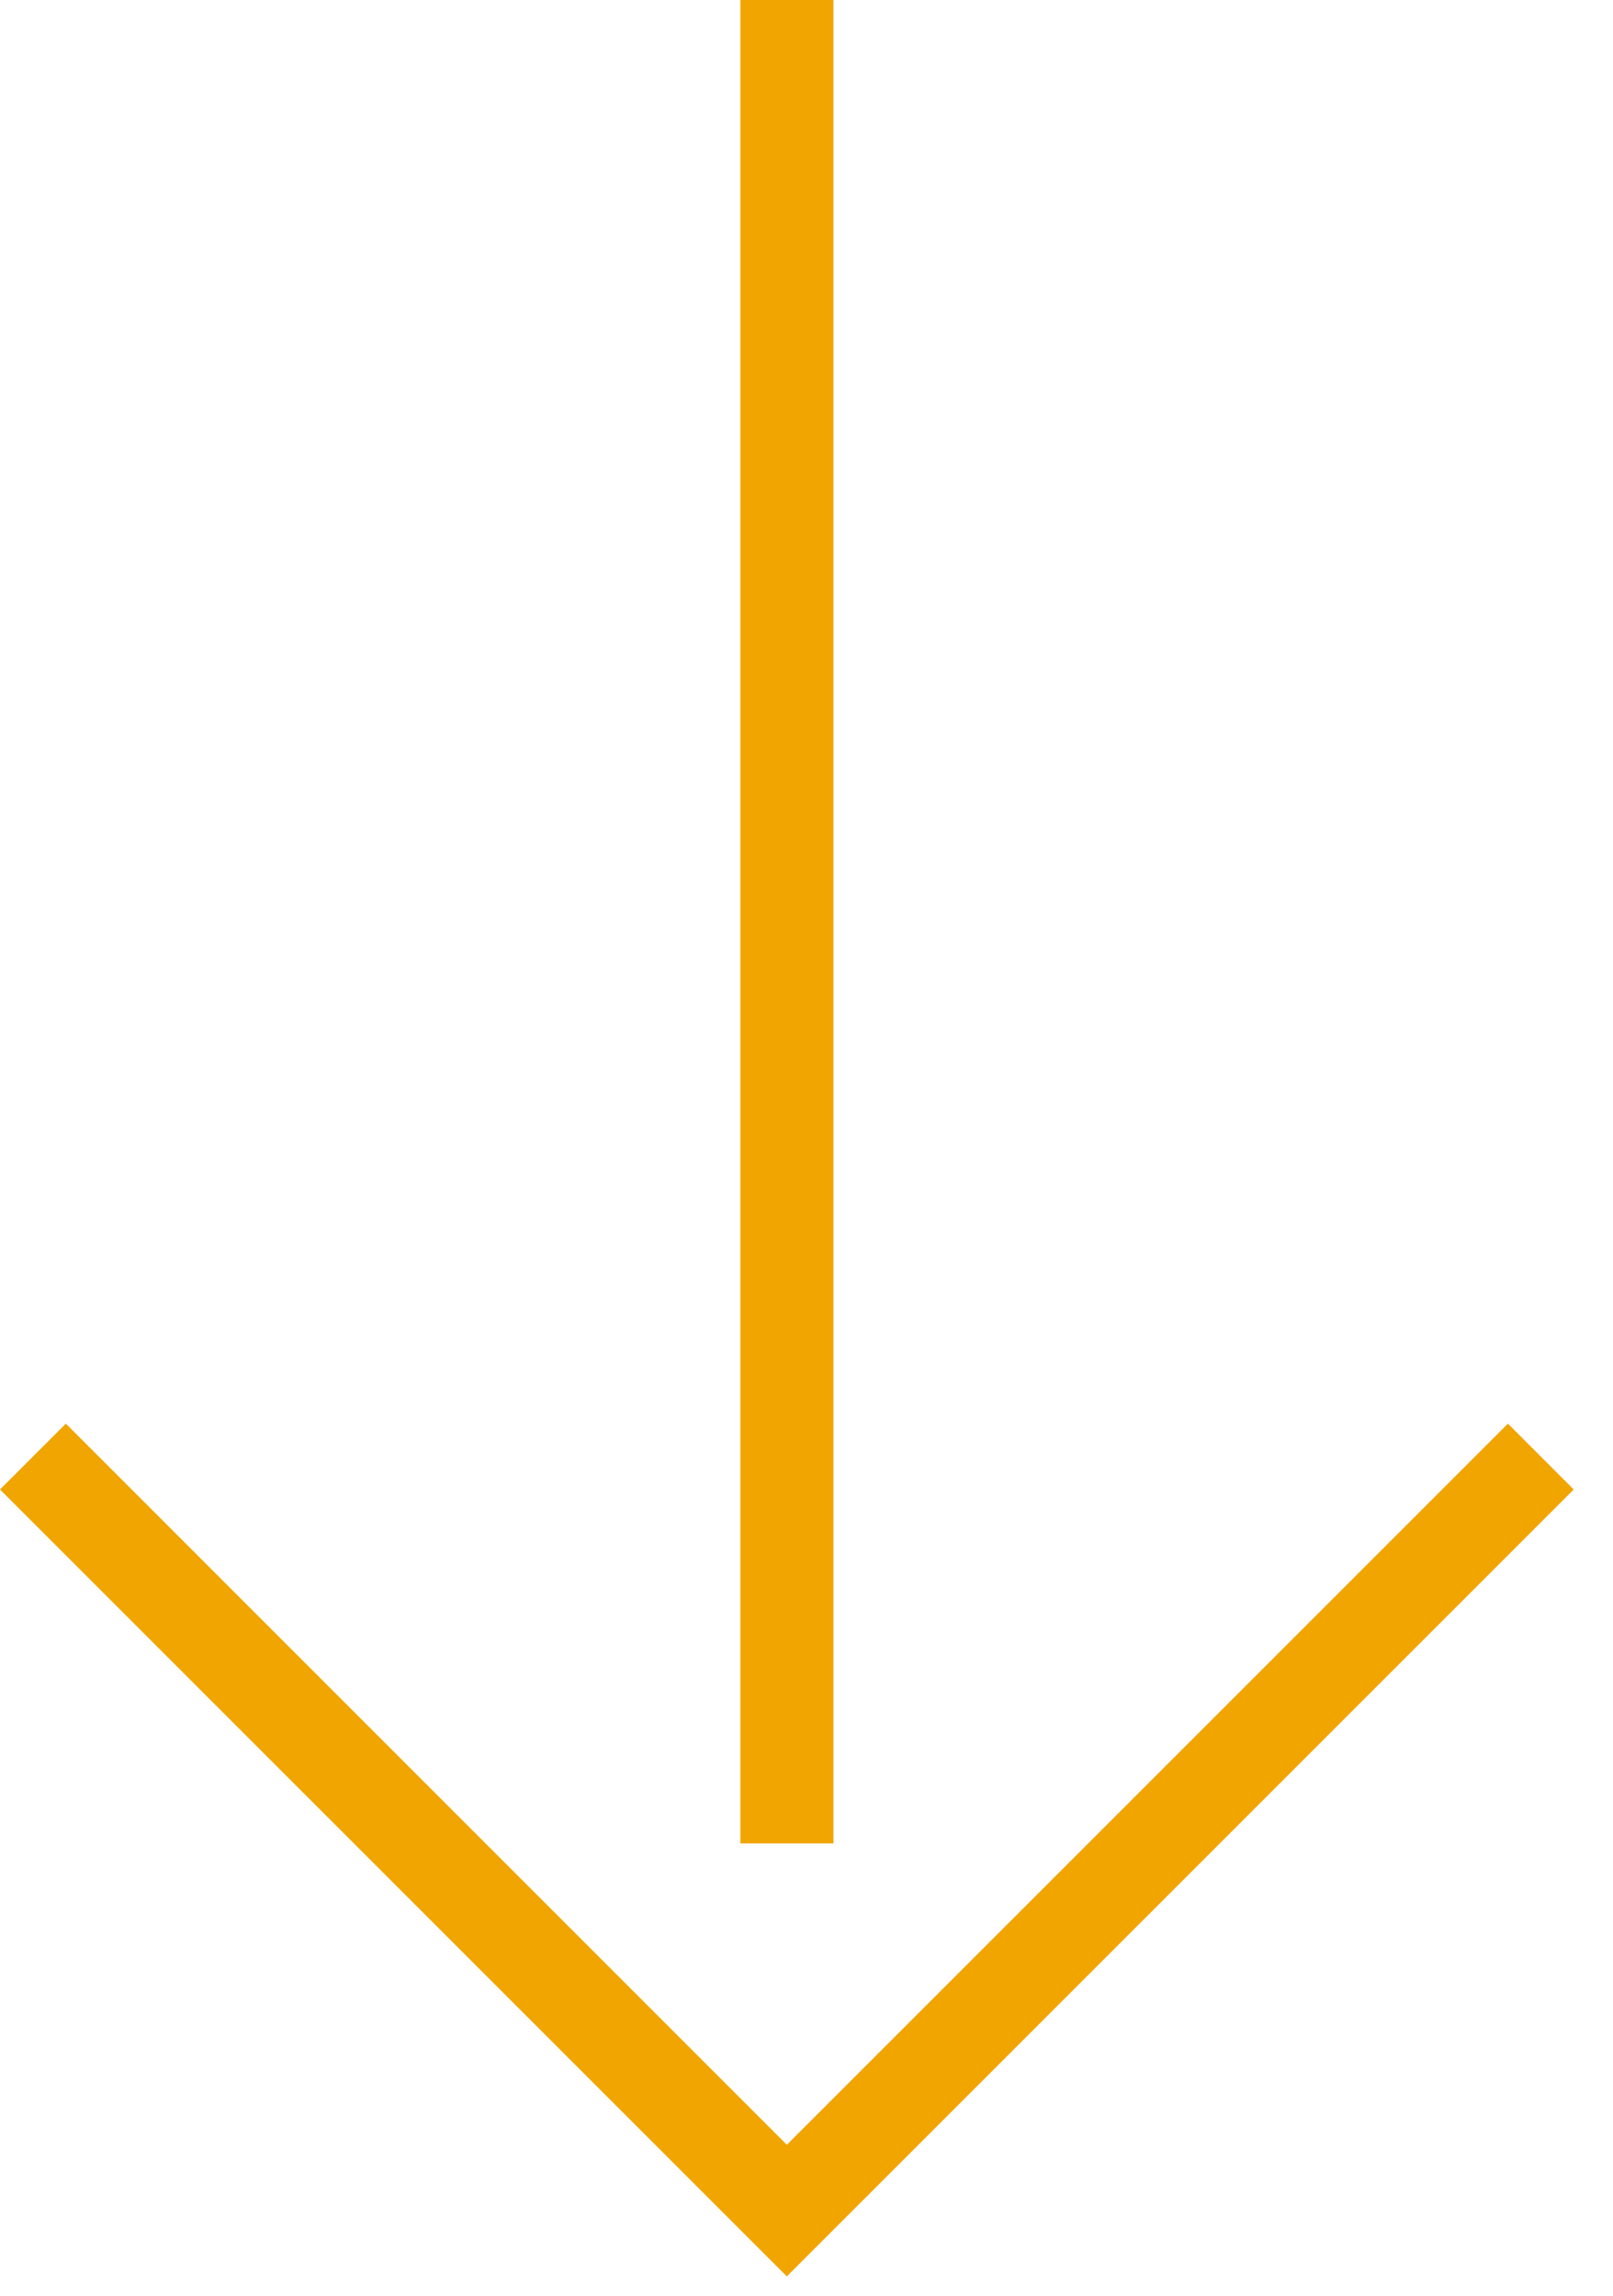 <?xml version="1.0" encoding="UTF-8" standalone="no"?>
<!DOCTYPE svg PUBLIC "-//W3C//DTD SVG 1.1//EN" "http://www.w3.org/Graphics/SVG/1.1/DTD/svg11.dtd">
<svg width="26" height="37" viewBox="0 0 26 37" version="1.1" xmlns="http://www.w3.org/2000/svg" xmlns:xlink="http://www.w3.org/1999/xlink" xml:space="preserve" xmlns:serif="http://www.serif.com/" style="fill-rule:evenodd;clip-rule:evenodd;stroke-linejoin:round;stroke-miterlimit:2;">
    <path d="M11.934,0L11.934,29.709L13.434,29.709L13.434,0L11.934,0Z" style="fill:#f0a500;"/>
    <path d="M0,24.005L12.683,36.687L25.367,24.005L24.306,22.944L12.683,34.566C12.683,34.566 1.061,22.944 1.061,22.944L0,24.005Z" style="fill:#f0a500;"/>
</svg>
